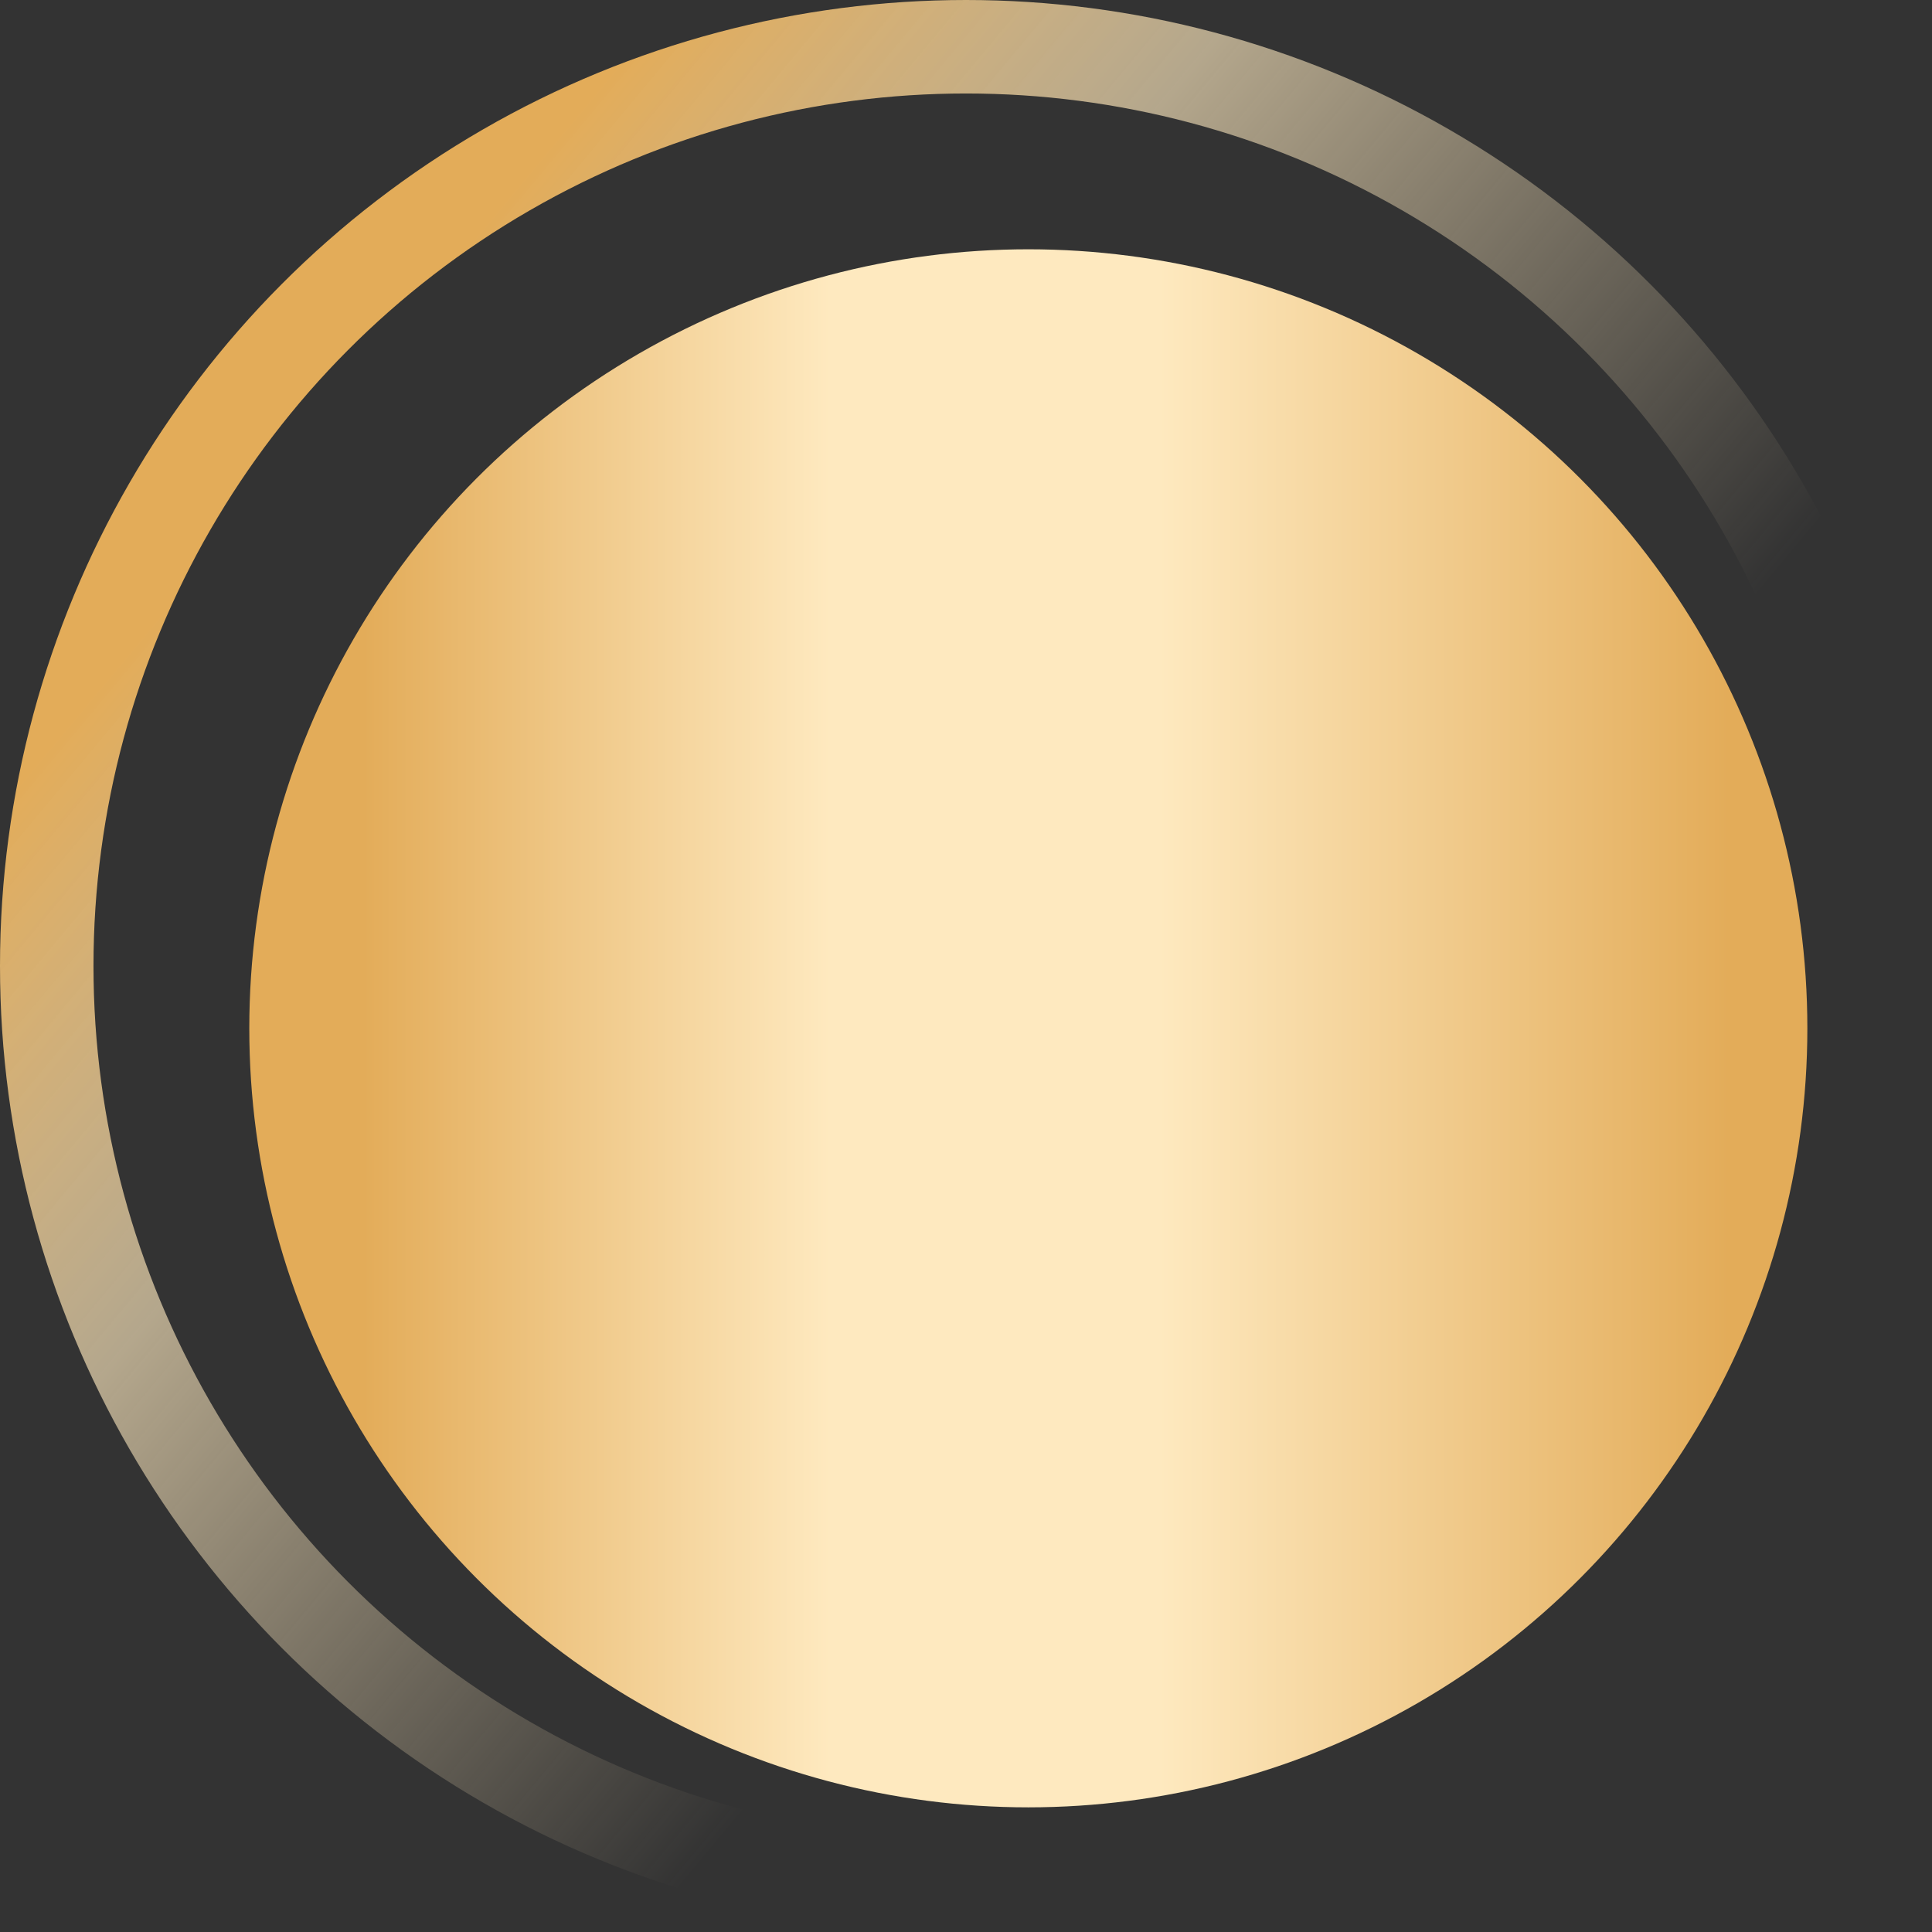 <?xml version="1.0" encoding="UTF-8"?> <svg xmlns="http://www.w3.org/2000/svg" width="31" height="31" viewBox="0 0 31 31" fill="none"><rect x="0" y="0" width="31" height="31" fill="#333333" stroke="none"/><circle cx="15.5" cy="15.5" r="14.75" stroke="url(#paint0_linear_97_14)" stroke-width="1.5"></circle><circle cx="16.5" cy="16.5" r="12.5" fill="url(#paint1_linear_97_14)"></circle><defs><linearGradient id="paint0_linear_97_14" x1="22" y1="17" x2="7" y2="4.5" gradientUnits="userSpaceOnUse"><stop stop-color="#FEE9BF" stop-opacity="0"></stop><stop offset="0.639" stop-color="#FEE9BF" stop-opacity="0.639"></stop><stop offset="1" stop-color="#E3AC59"></stop></linearGradient><linearGradient id="paint1_linear_97_14" x1="27.75" y1="16.5" x2="4.833" y2="16.5" gradientUnits="userSpaceOnUse"><stop stop-color="#E3AC59"></stop><stop offset="0.399" stop-color="#FEE9BF"></stop><stop offset="0.63" stop-color="#FEE9BF"></stop><stop offset="0.957" stop-color="#E3AC59"></stop></linearGradient></defs></svg> 